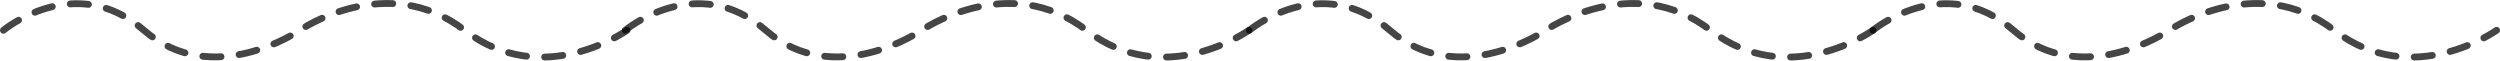 <svg xmlns="http://www.w3.org/2000/svg" viewBox="0 0 1097.6 26.6"><title>lineaCurva</title><path d="M1.5,13.3s31.4-26.3,61.7,0,68.4,0,68.4,0,38.1-26.5,72.4,0,71.3,0,71.3,0" style="fill:none;stroke:#000;stroke-linecap:round;stroke-miterlimit:10;stroke-width:3px;stroke-dasharray:8;opacity:0.73"/><path d="M274.5,13.3s31.4-26.3,61.7,0,68.4,0,68.4,0,38.1-26.5,72.4,0,71.3,0,71.3,0" style="fill:none;stroke:#000;stroke-linecap:round;stroke-miterlimit:10;stroke-width:3px;stroke-dasharray:8;opacity:0.73"/><path d="M548.5,13.3s31.4-26.3,61.7,0,68.4,0,68.4,0,38.1-26.5,72.4,0,71.3,0,71.3,0" style="fill:none;stroke:#000;stroke-linecap:round;stroke-miterlimit:10;stroke-width:3px;stroke-dasharray:8;opacity:0.73"/><path d="M822.3,13.3s31.4-26.3,61.7,0,68.4,0,68.4,0,38.1-26.5,72.4,0,71.3,0,71.3,0" style="fill:none;stroke:#000;stroke-linecap:round;stroke-miterlimit:10;stroke-width:3px;stroke-dasharray:8;opacity:0.73"/></svg>